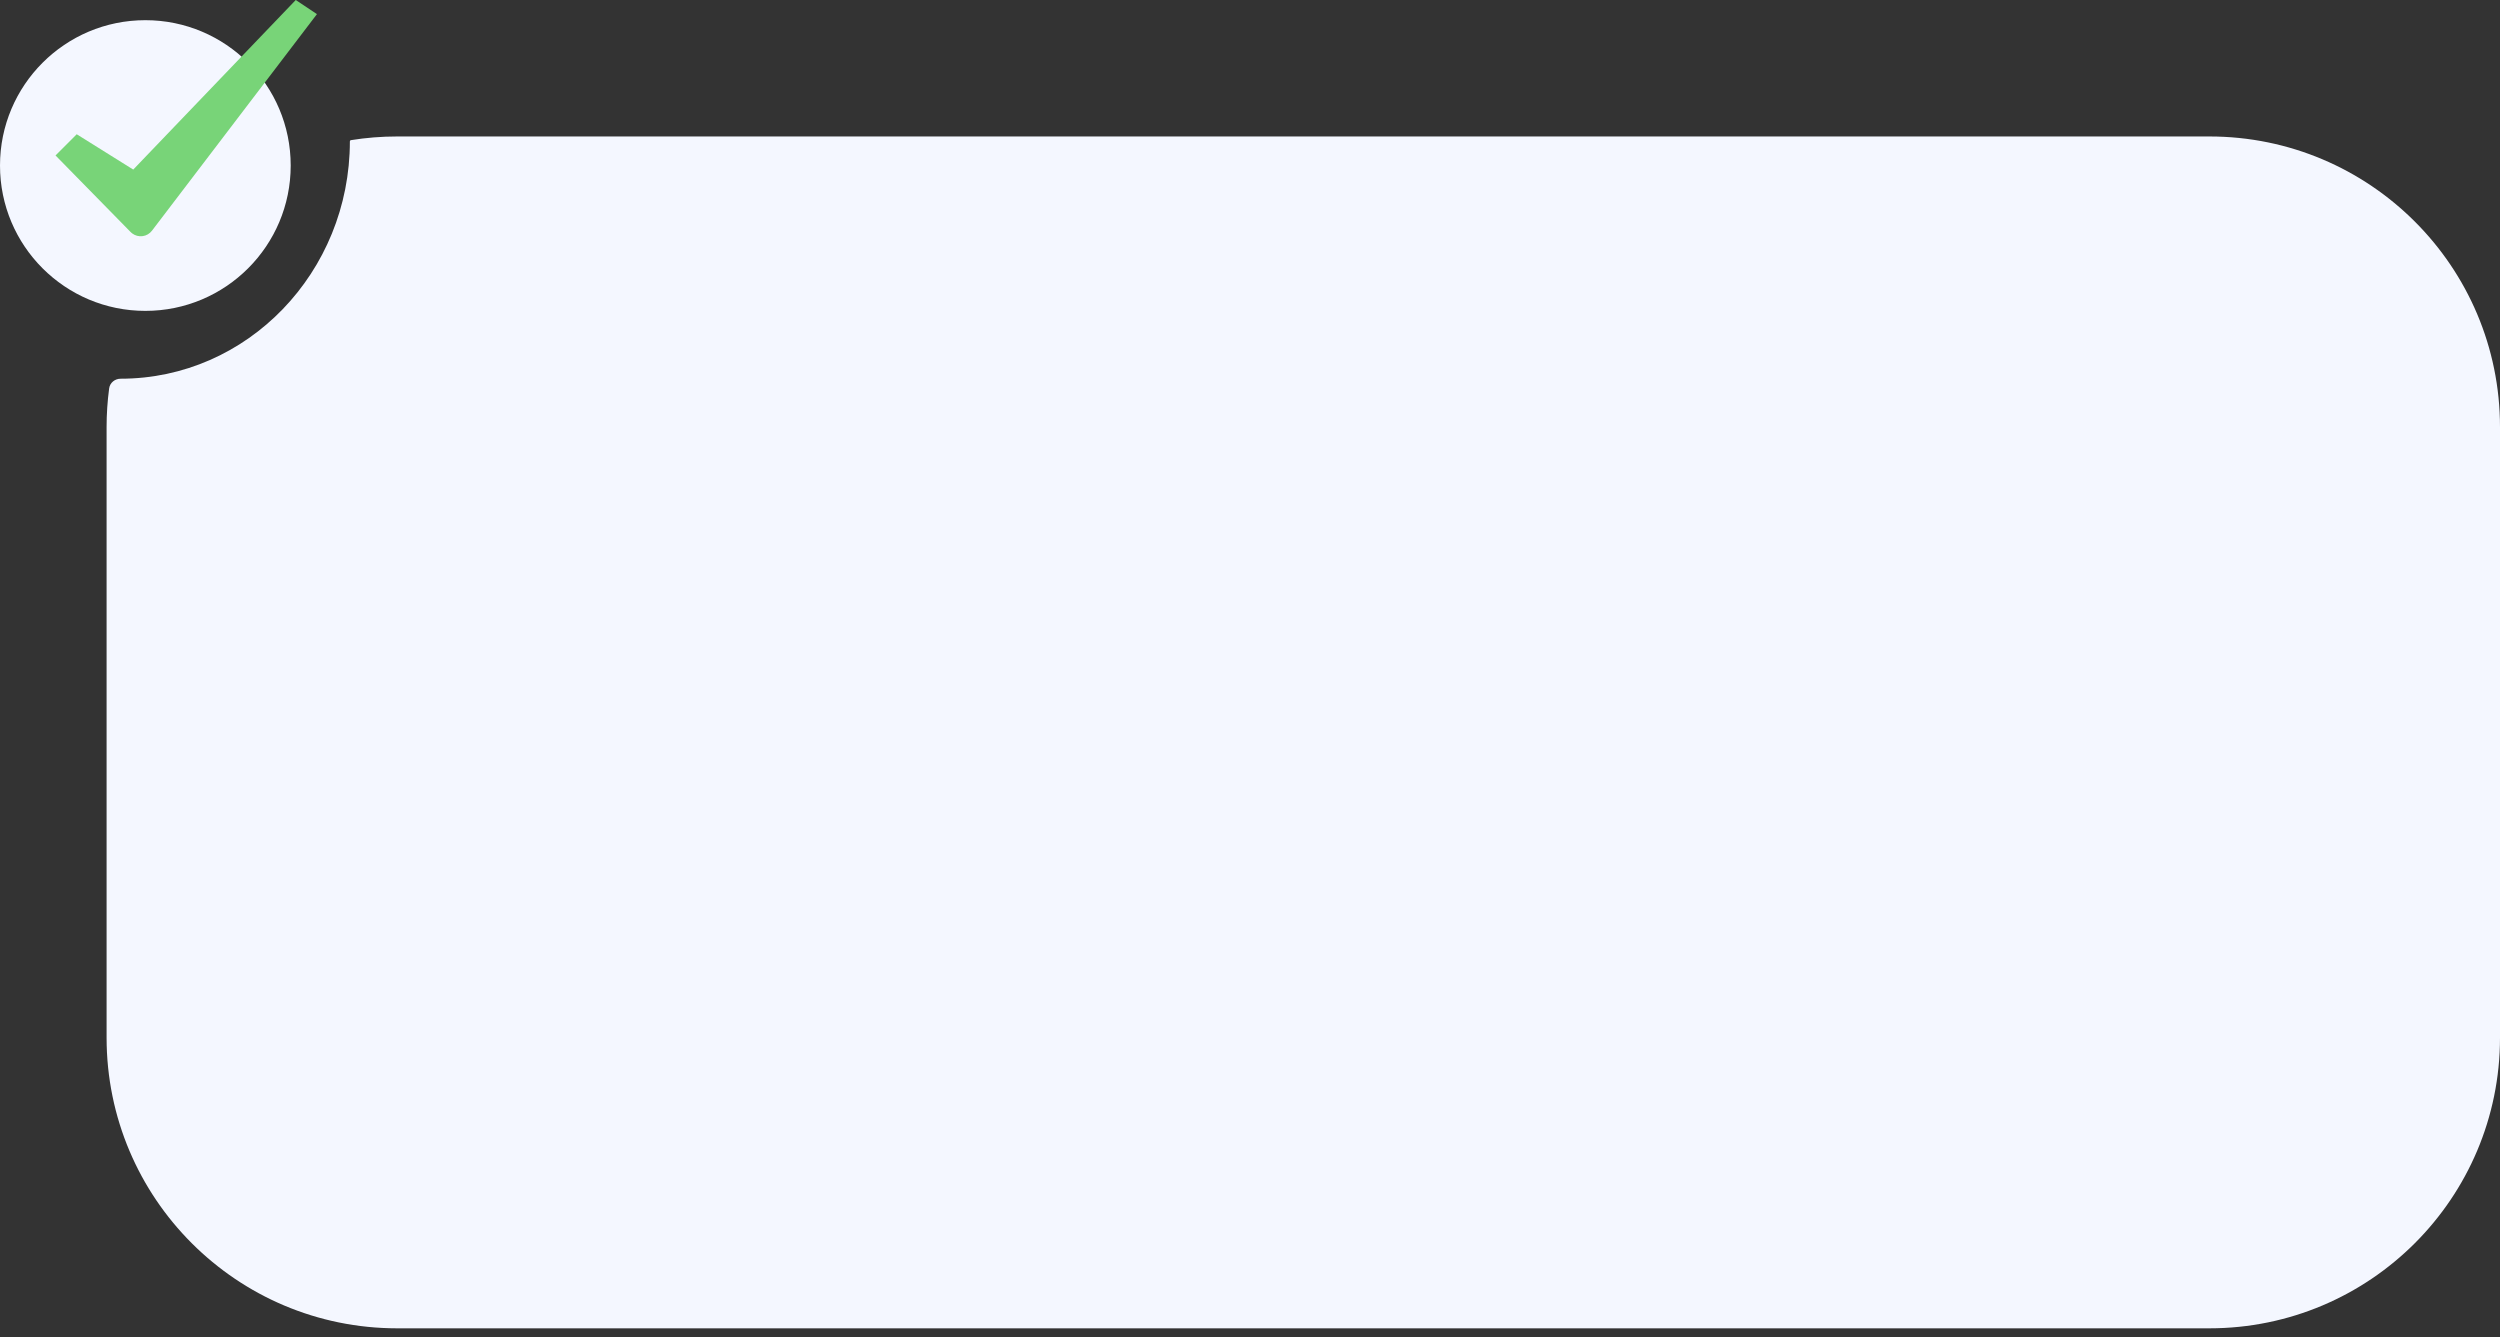 <?xml version="1.0" encoding="UTF-8"?> <svg xmlns="http://www.w3.org/2000/svg" width="258" height="138" viewBox="0 0 258 138" fill="none"><rect x="0" y="0" width="258" height="138" fill="#333333" stroke="none"/> <path fill-rule="evenodd" clip-rule="evenodd" d="M12.448 39.083C25.515 39.083 36.107 28.114 36.107 14.583V14.583C36.107 14.524 36.15 14.473 36.208 14.464C37.769 14.213 39.369 14.083 41 14.083H228C244.569 14.083 258 27.515 258 44.083V107.083C258 123.652 244.569 137.083 228 137.083H41C24.431 137.083 11 123.652 11 107.083V44.083C11 42.726 11.09 41.389 11.265 40.079C11.343 39.496 11.86 39.083 12.448 39.083V39.083Z" fill="#F4F7FF"></path> <circle cx="15" cy="17.083" r="15" fill="#F4F7FF"></circle> <path d="M13.481 23.947L5.729 16.042L7.917 13.854L13.75 17.5L30.521 0L32.708 1.458L15.682 23.809C15.448 24.116 15.101 24.318 14.719 24.37C14.336 24.422 13.948 24.32 13.641 24.086C13.584 24.043 13.531 23.997 13.481 23.947V23.947Z" fill="#78D478"></path> </svg> 